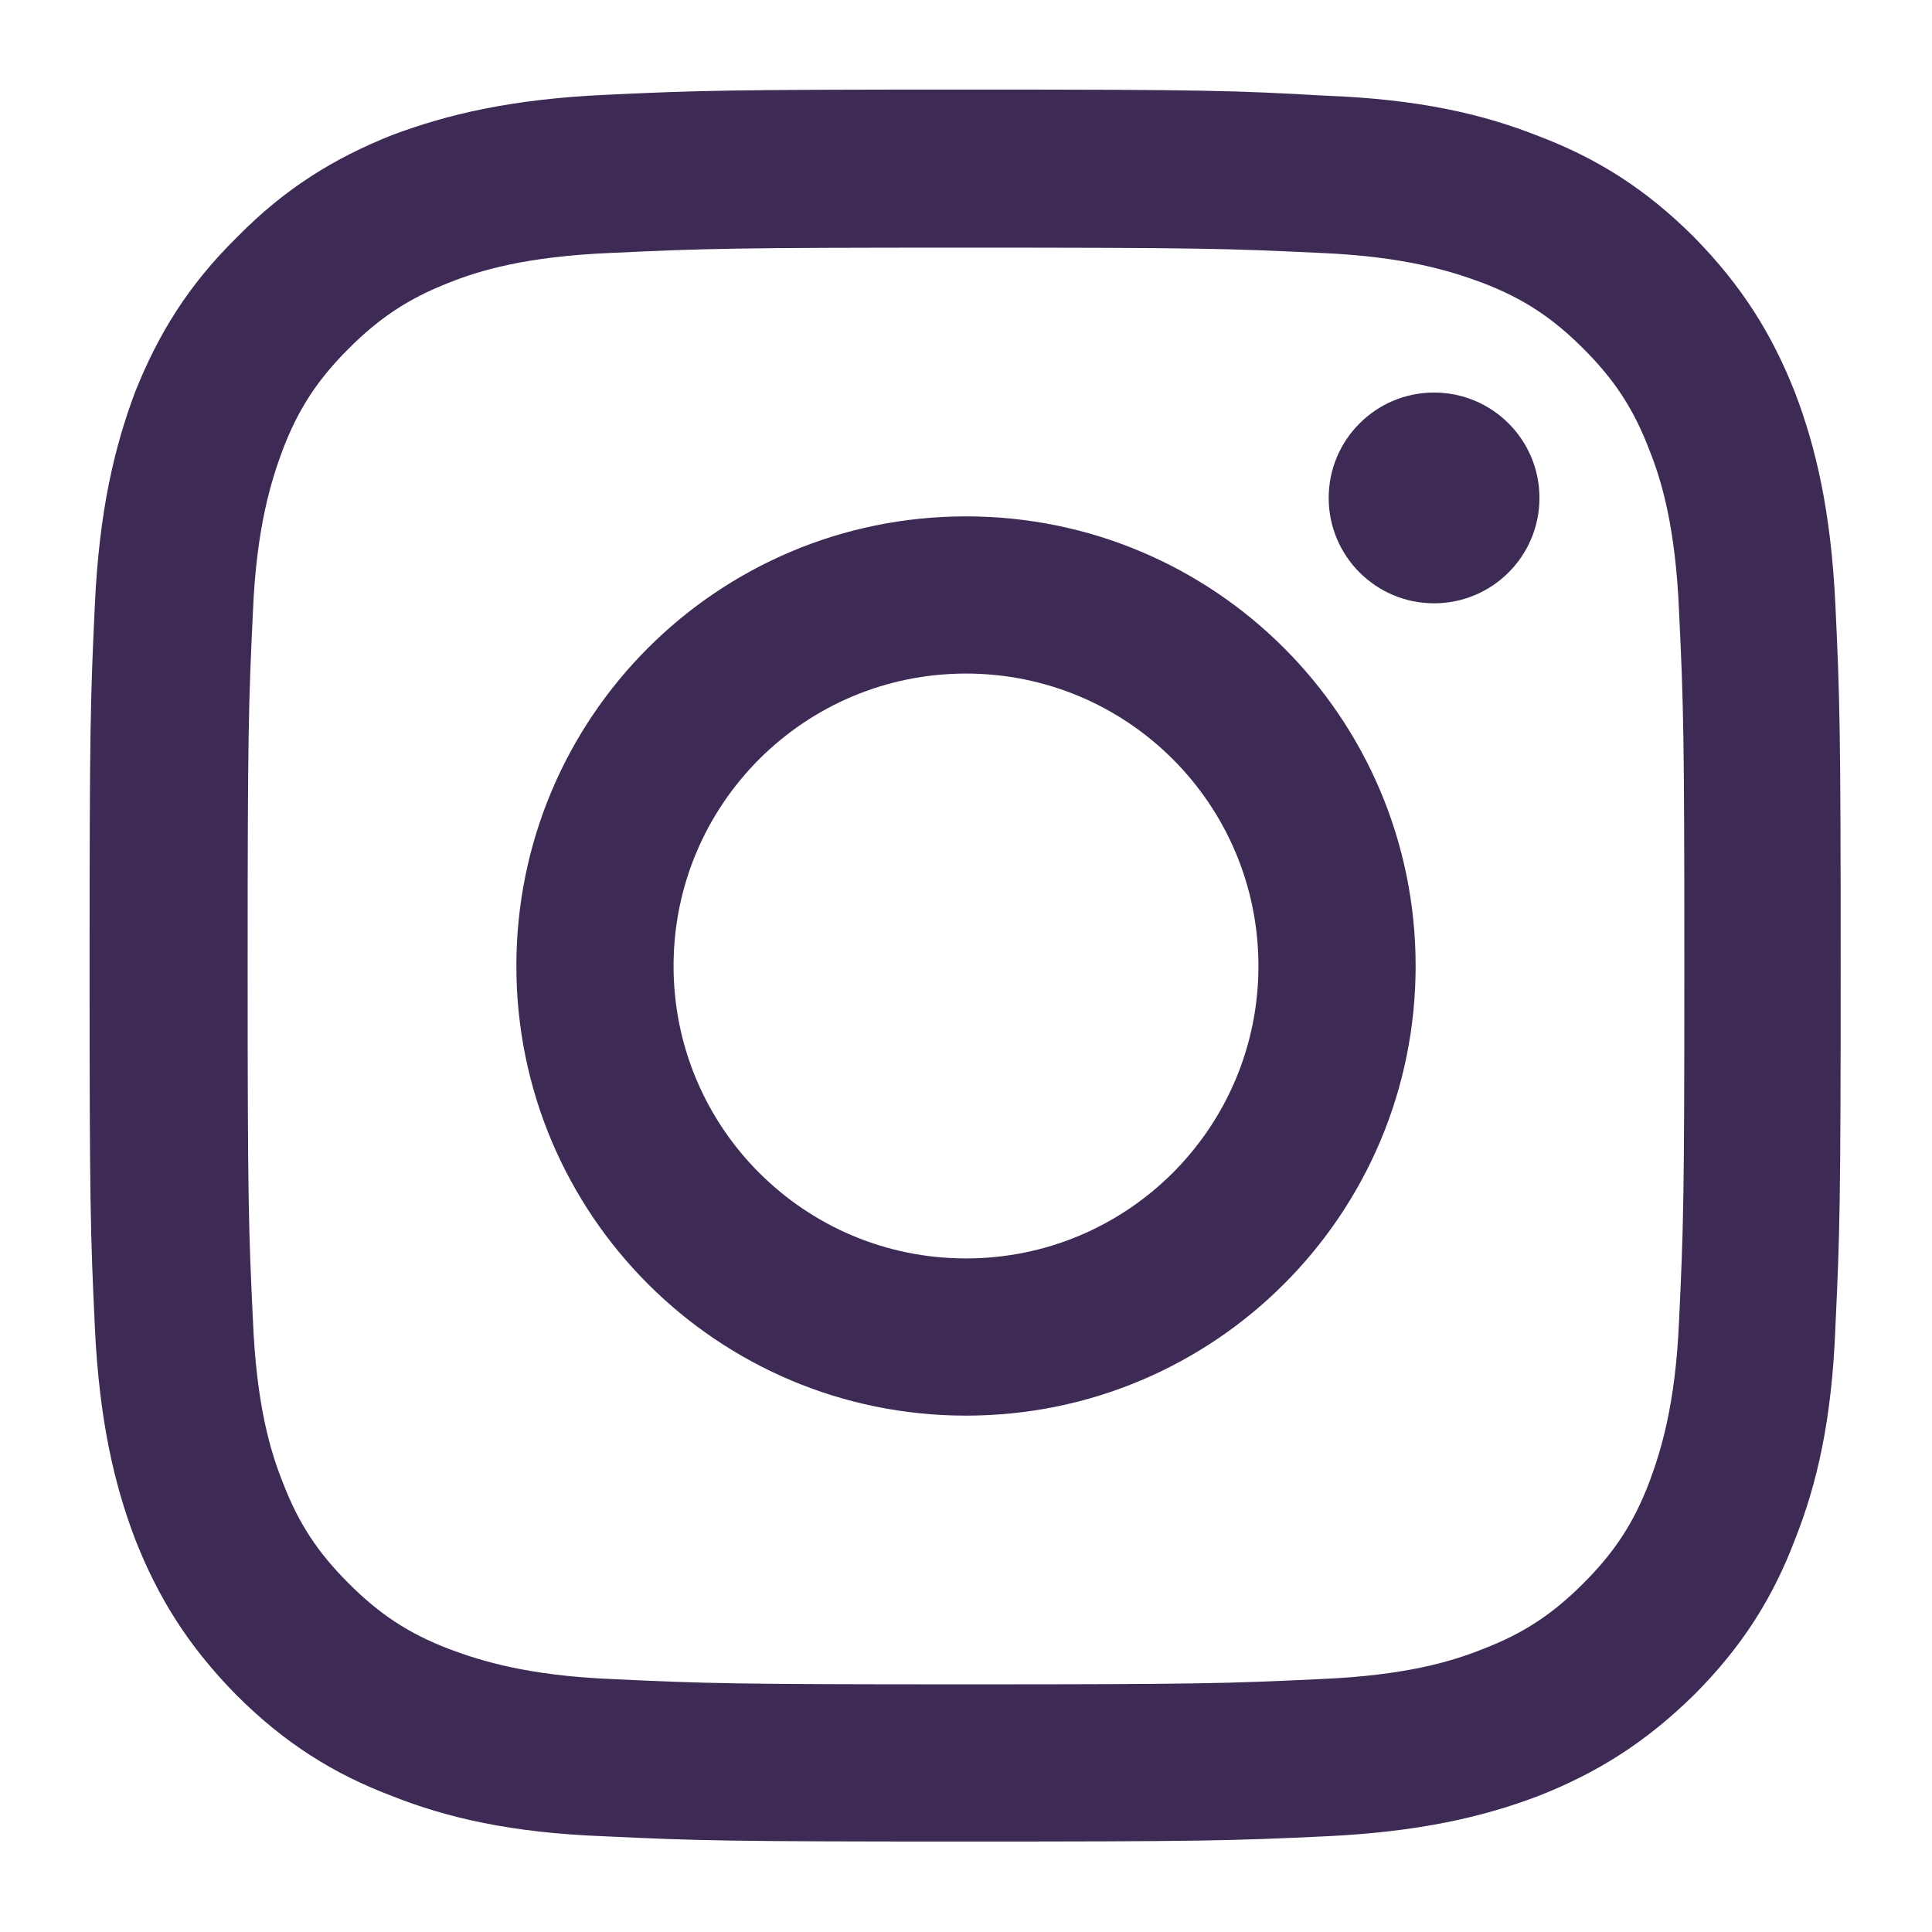 <?xml version="1.0" encoding="utf-8"?>
<!-- Generator: Adobe Illustrator 24.0.0, SVG Export Plug-In . SVG Version: 6.00 Build 0)  -->
<svg version="1.1" id="Layer_1" xmlns="http://www.w3.org/2000/svg" xmlns:xlink="http://www.w3.org/1999/xlink" x="0px" y="0px"
	 viewBox="0 0 22 22" style="enable-background:new 0 0 22 22;" xml:space="preserve">
<style type="text/css">
	.st0{fill:#3D2A55;}
</style>
<g>
	<path class="st0" d="M11,2.82c2.66,0,2.98,0.01,4.03,0.06c0.97,0.04,1.5,0.21,1.85,0.34c0.47,0.18,0.8,0.4,1.15,0.75
		c0.35,0.35,0.57,0.68,0.75,1.15c0.14,0.35,0.3,0.88,0.34,1.85c0.05,1.05,0.06,1.37,0.06,4.03s-0.01,2.98-0.06,4.03
		c-0.04,0.97-0.21,1.5-0.34,1.85c-0.18,0.47-0.4,0.8-0.75,1.15c-0.35,0.35-0.68,0.57-1.15,0.75c-0.35,0.14-0.88,0.3-1.85,0.34
		c-1.05,0.05-1.37,0.06-4.03,0.06s-2.98-0.01-4.03-0.06c-0.97-0.04-1.5-0.21-1.85-0.34c-0.47-0.18-0.8-0.4-1.15-0.75
		c-0.35-0.35-0.57-0.68-0.75-1.15c-0.14-0.35-0.3-0.88-0.34-1.85C2.83,13.98,2.82,13.66,2.82,11s0.01-2.98,0.06-4.03
		c0.04-0.97,0.21-1.5,0.34-1.85c0.18-0.47,0.4-0.8,0.75-1.15C4.32,3.62,4.65,3.4,5.11,3.22c0.35-0.14,0.88-0.3,1.85-0.34
		C8.02,2.83,8.34,2.82,11,2.82 M11,1.02c-2.71,0-3.05,0.01-4.11,0.06C5.82,1.13,5.1,1.3,4.46,1.54C3.81,1.8,3.25,2.14,2.7,2.7
		C2.14,3.25,1.8,3.81,1.54,4.46C1.3,5.1,1.13,5.82,1.08,6.89C1.03,7.95,1.02,8.29,1.02,11c0,2.71,0.01,3.05,0.06,4.11
		c0.05,1.06,0.22,1.79,0.46,2.42c0.26,0.66,0.6,1.21,1.15,1.77c0.55,0.55,1.11,0.9,1.77,1.15c0.63,0.25,1.36,0.42,2.42,0.46
		c1.06,0.05,1.4,0.06,4.11,0.06s3.05-0.01,4.11-0.06c1.06-0.05,1.79-0.22,2.42-0.46c0.66-0.26,1.21-0.6,1.77-1.15
		c0.55-0.55,0.9-1.11,1.15-1.77c0.25-0.63,0.42-1.36,0.46-2.42c0.05-1.06,0.06-1.4,0.06-4.11s-0.01-3.05-0.06-4.11
		c-0.05-1.06-0.22-1.79-0.46-2.42c-0.26-0.66-0.6-1.21-1.15-1.77c-0.55-0.55-1.11-0.9-1.77-1.15c-0.63-0.25-1.36-0.42-2.42-0.46
		C14.05,1.03,13.71,1.02,11,1.02L11,1.02z"/>
	<path class="st0" d="M11,5.88c-2.83,0-5.12,2.29-5.12,5.12s2.29,5.12,5.12,5.12s5.12-2.29,5.12-5.12S13.83,5.88,11,5.88z M11,14.33
		c-1.84,0-3.33-1.49-3.33-3.33S9.16,7.67,11,7.67c1.84,0,3.33,1.49,3.33,3.33S12.84,14.33,11,14.33z"/>
	<circle class="st0" cx="16.33" cy="5.67" r="1.2"/>
</g>
</svg>
